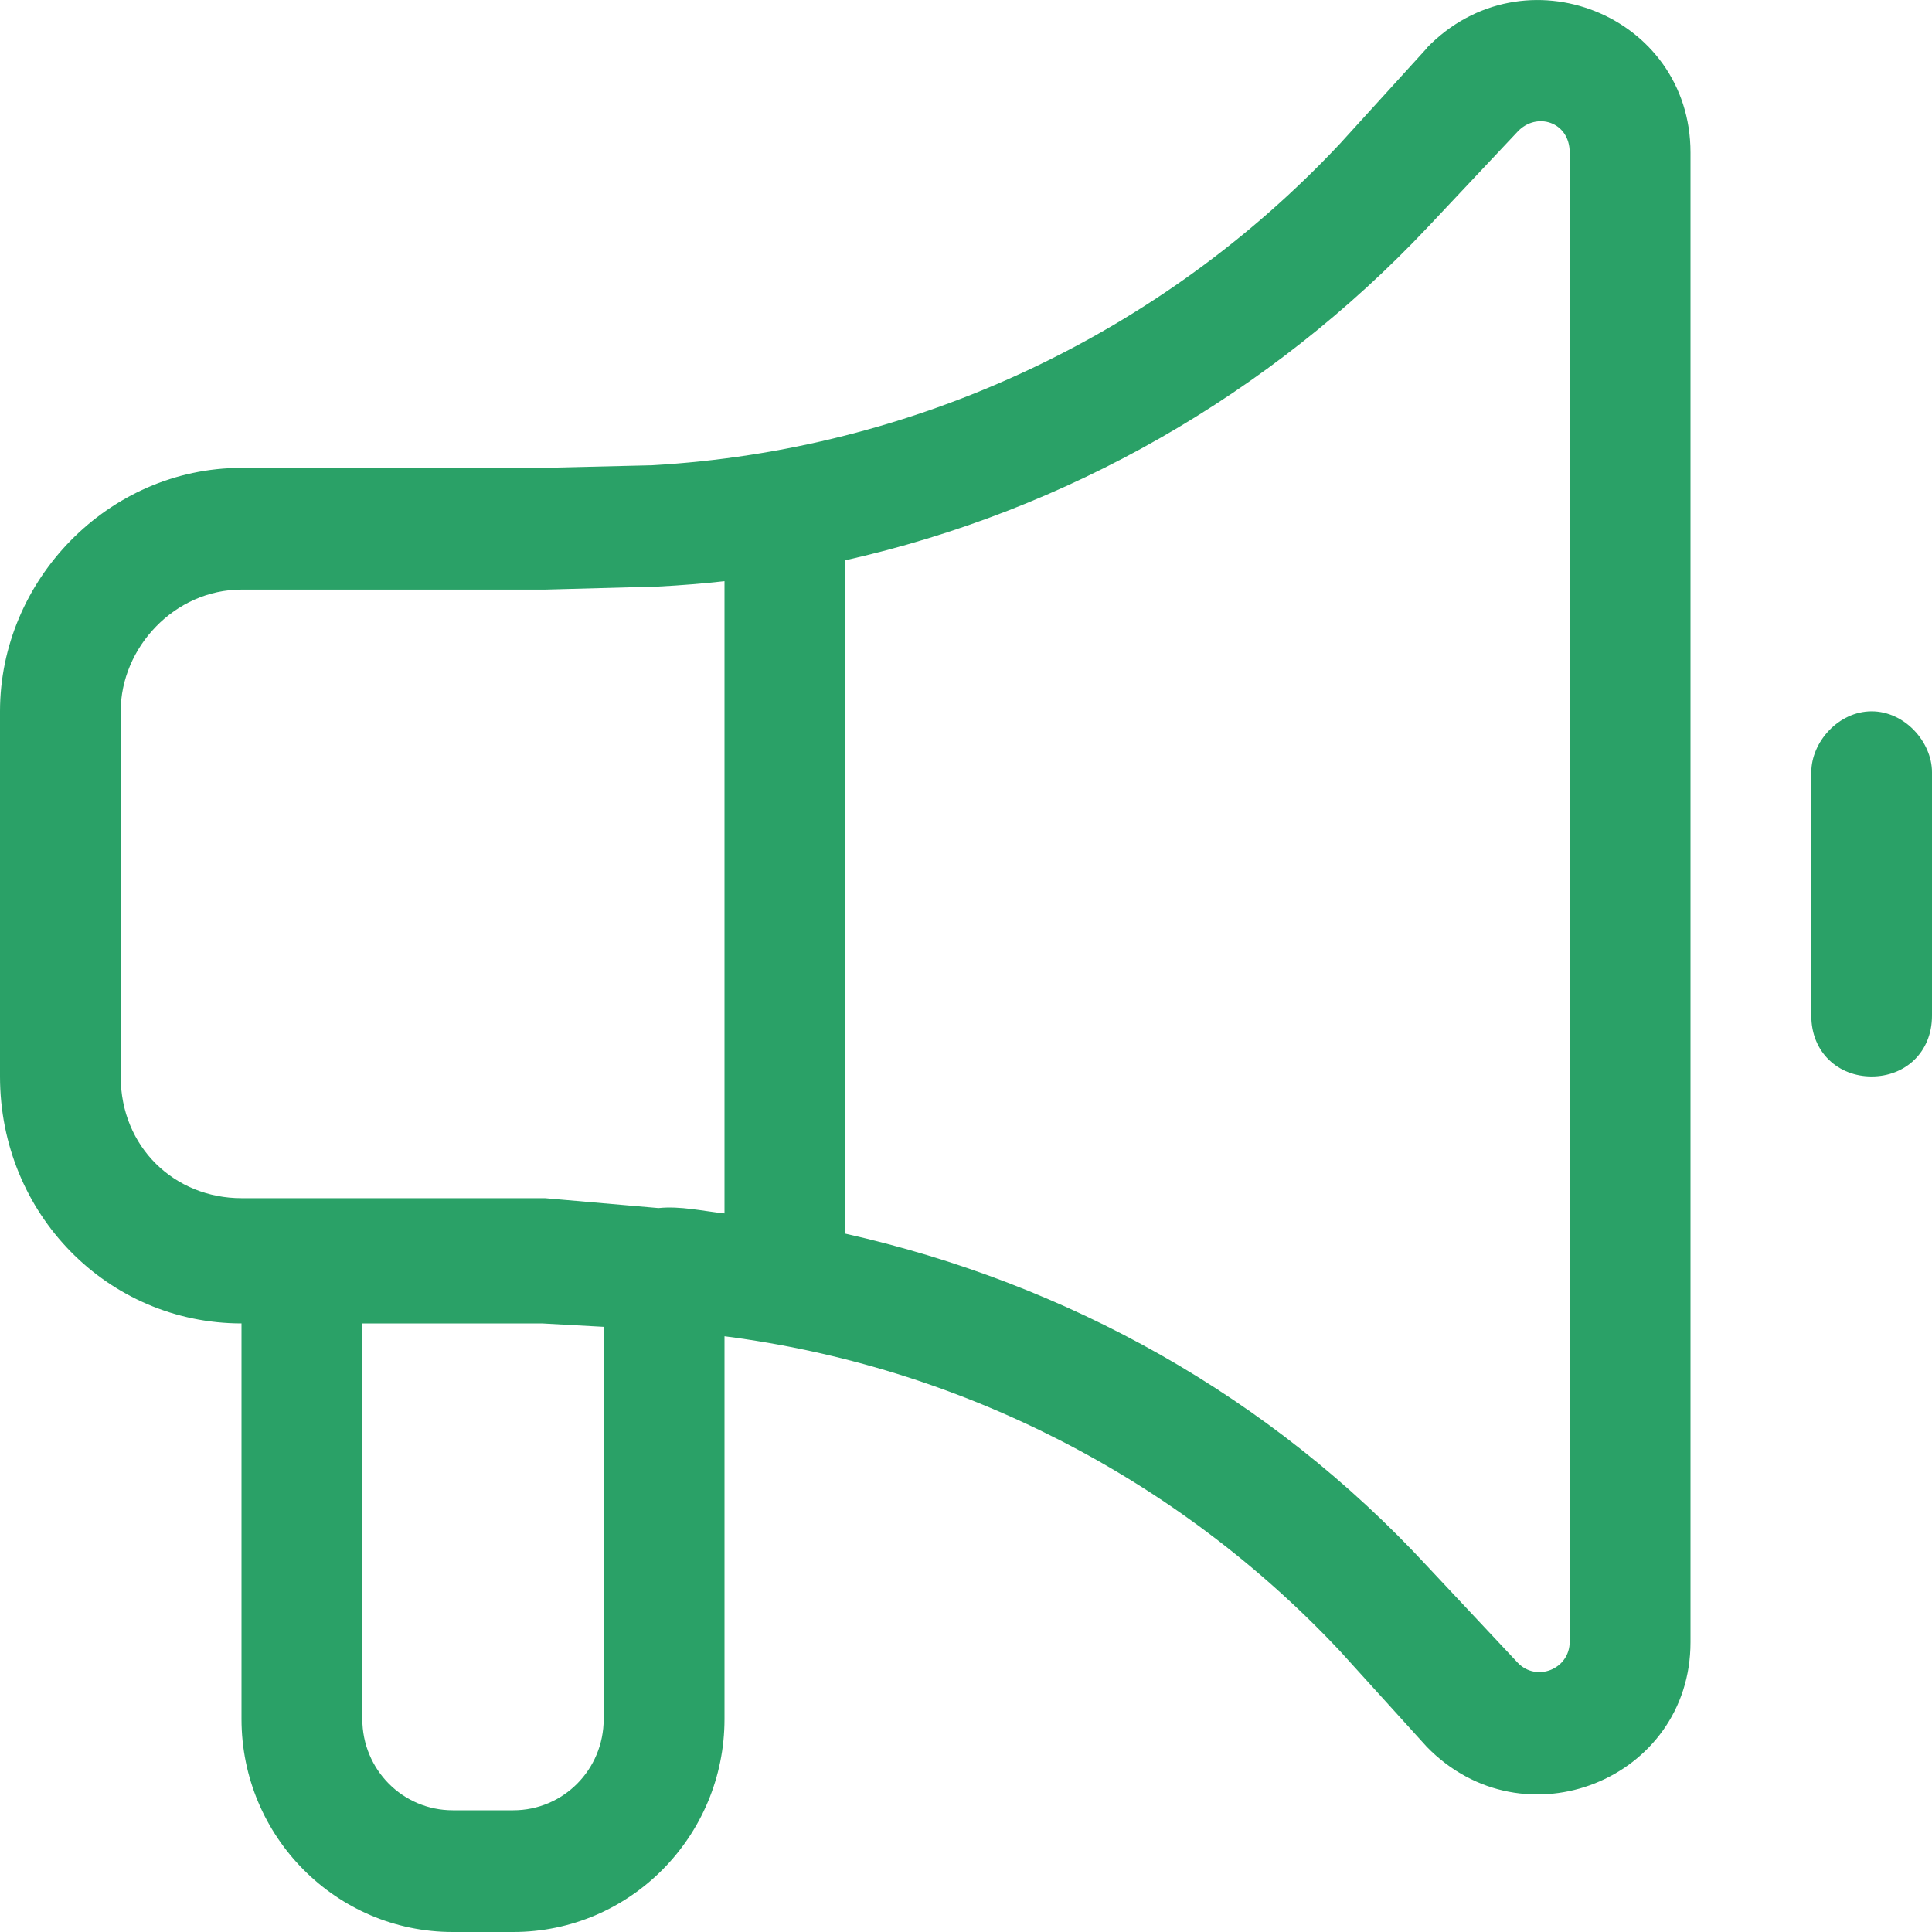 <svg width="17" height="17" viewBox="0 0 17 17" fill="none" xmlns="http://www.w3.org/2000/svg">
<path d="M12.554 0.422C13.407 -0.458 14.875 0.131 14.875 1.342V14.45C14.875 15.658 13.407 16.247 12.554 15.37L11.79 14.527C10.353 12.997 8.437 12.023 6.375 11.758V15.126C6.375 16.16 5.542 17 4.516 17H3.984C2.958 17 2.125 16.16 2.125 15.126V11.645C0.95 11.645 0 10.684 0 9.472V6.259C0 5.108 0.95 4.117 2.125 4.117H4.768L5.737 4.094C8.038 3.963 10.207 2.952 11.79 1.265L12.554 0.425V0.422ZM13.812 1.342C13.812 1.071 13.52 0.981 13.354 1.158L12.564 1.998C11.173 3.474 9.387 4.492 7.438 4.93V10.855C9.387 11.293 11.173 12.281 12.564 13.787L13.354 14.63C13.52 14.804 13.812 14.687 13.812 14.446V1.342ZM6.375 10.677V5.114C6.182 5.135 5.99 5.151 5.794 5.161L4.795 5.188H2.125C1.537 5.188 1.062 5.697 1.062 6.259V9.472C1.062 10.095 1.537 10.543 2.125 10.543H4.795L5.794 10.63C5.99 10.61 6.182 10.657 6.375 10.677ZM3.188 11.645V15.126C3.188 15.571 3.543 15.929 3.984 15.929H4.516C4.957 15.929 5.312 15.571 5.312 15.126V11.675L4.768 11.645H3.188ZM16.469 6.259C16.761 6.259 17 6.53 17 6.795V8.937C17 9.262 16.761 9.472 16.469 9.472C16.177 9.472 15.938 9.262 15.938 8.937V6.795C15.938 6.53 16.177 6.259 16.469 6.259Z" fill="#2AA167"/>
</svg>
